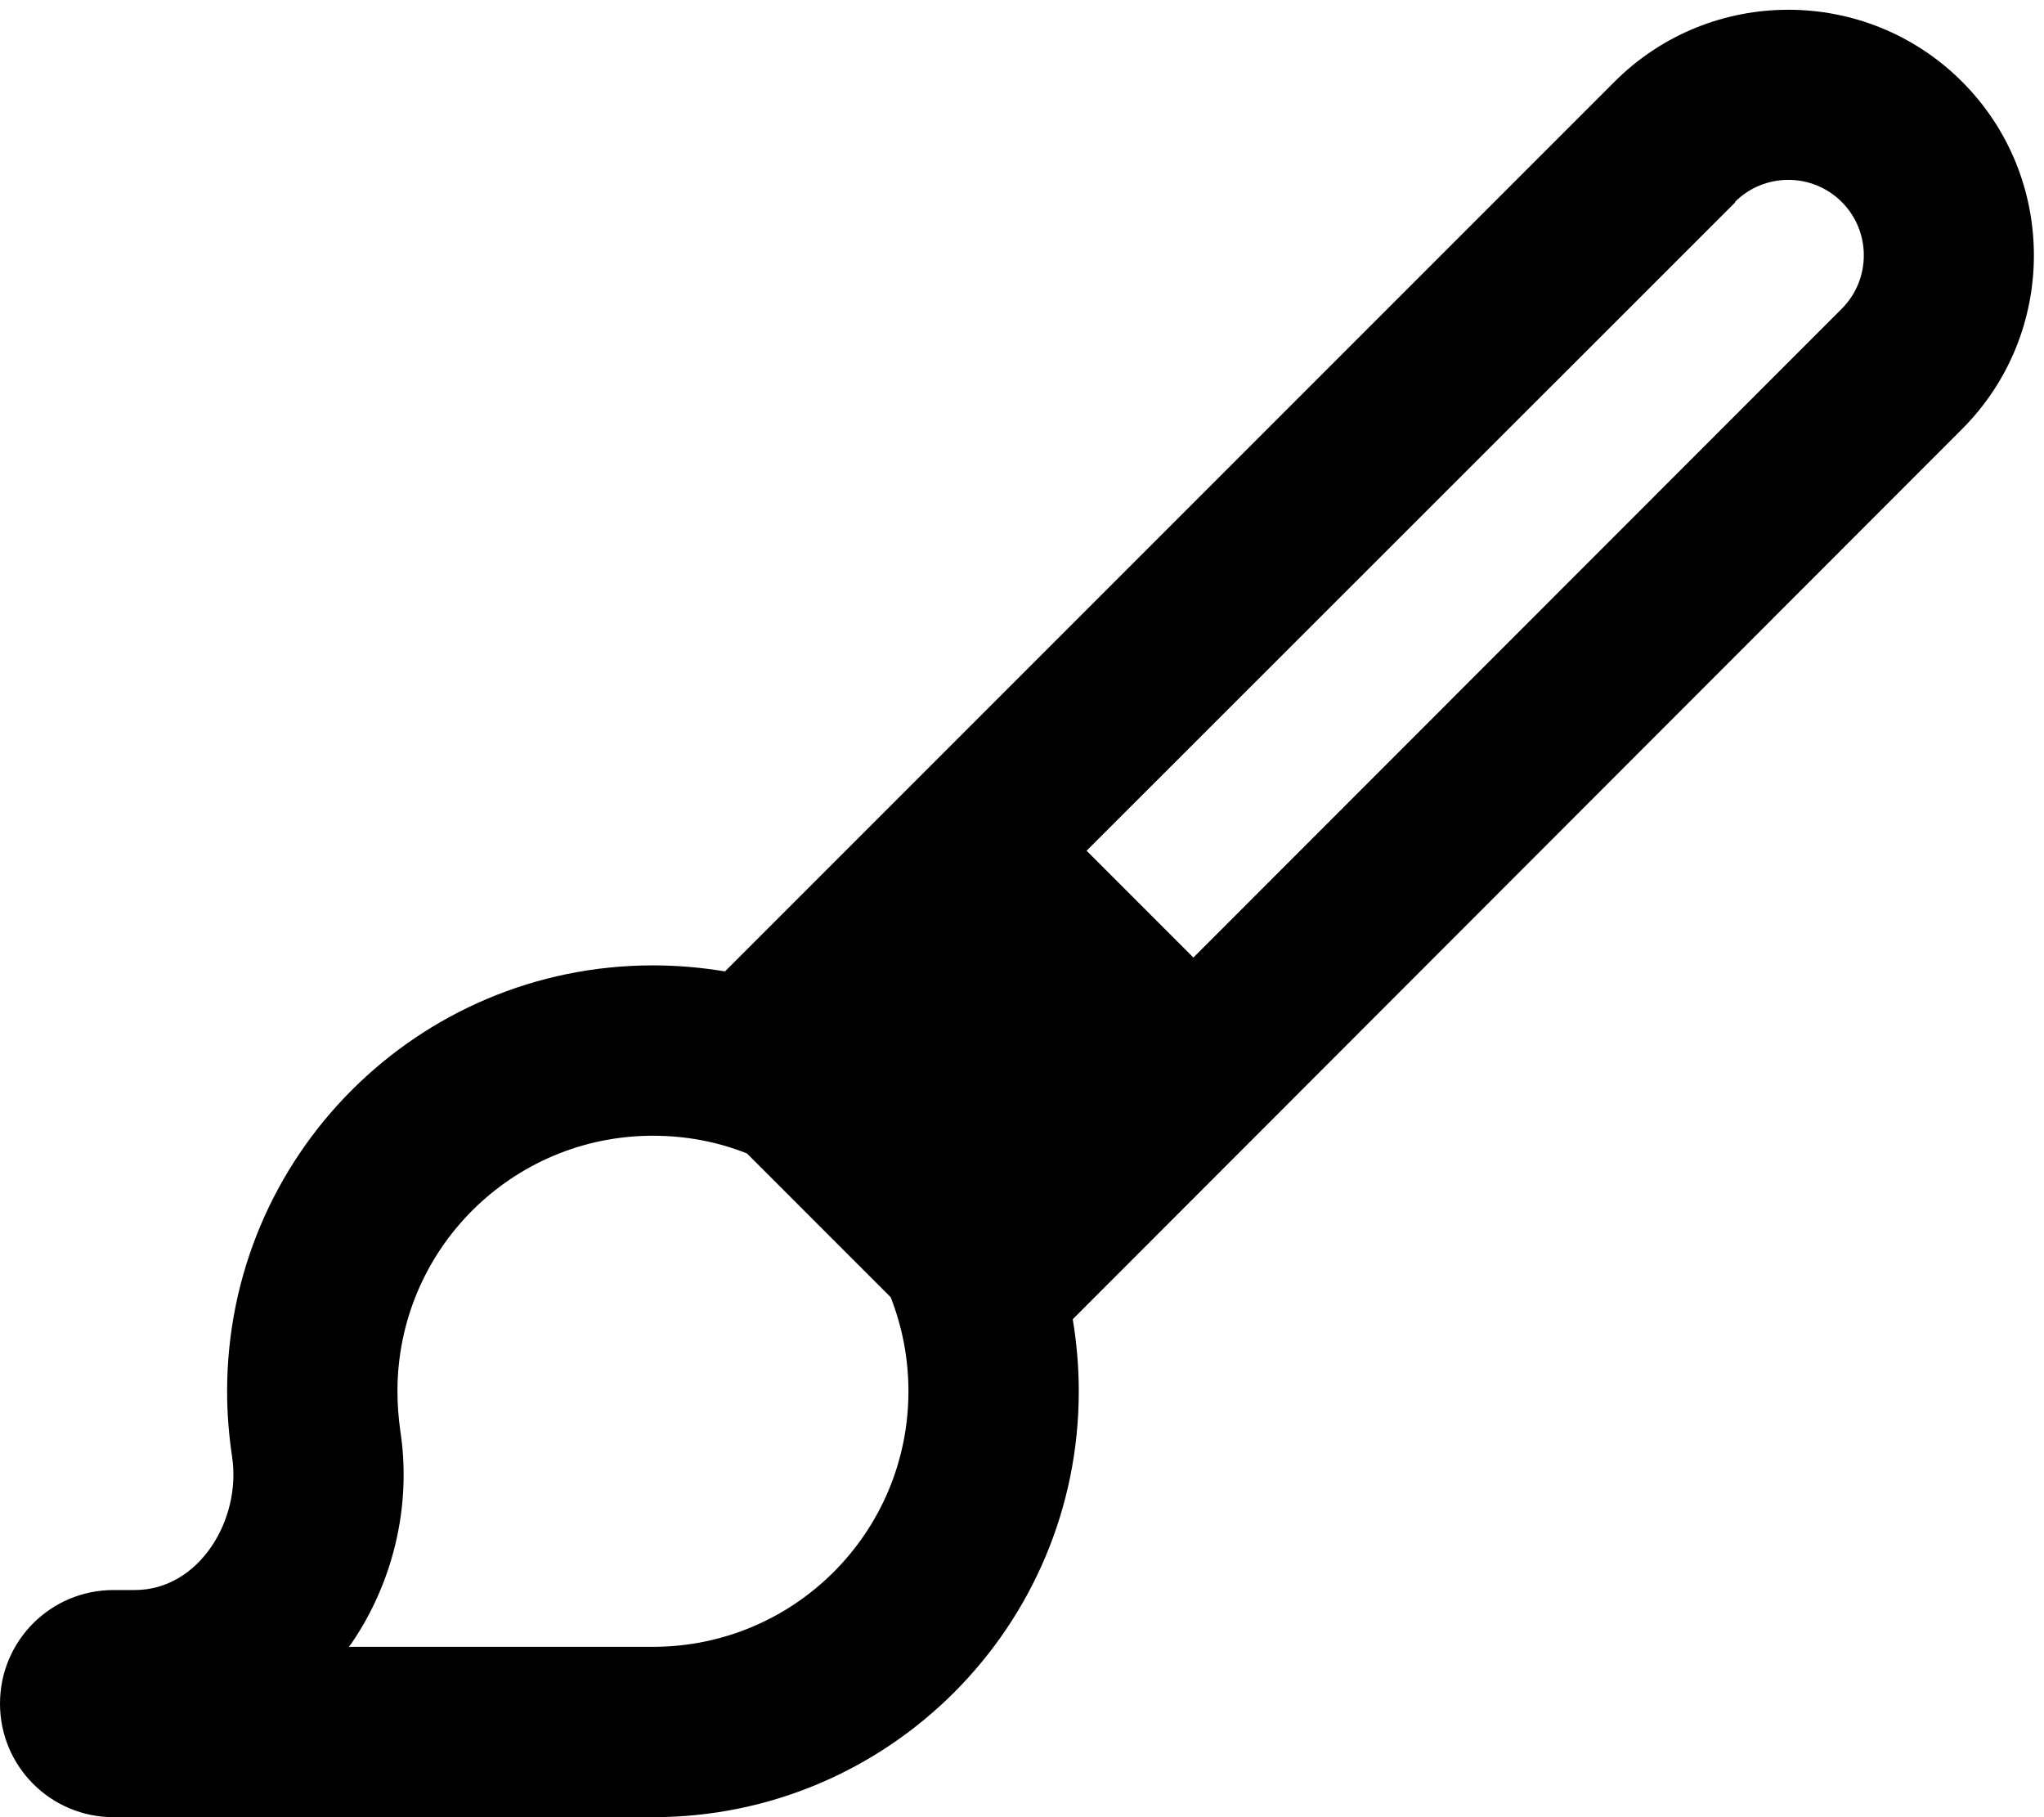<svg xmlns="http://www.w3.org/2000/svg" viewBox="0 0 576 512"><!--! Font Awesome Pro 6.3.0 by @fontawesome - https://fontawesome.com License - https://fontawesome.com/license (Commercial License) Copyright 2023 Fonticons, Inc. --><path d="M489 57L306.2 239.7l30.1 30.1L519 87c8.3-8.3 8.3-21.8 0-30.1s-21.8-8.3-30.1 0zM210.5 325c-8.2-3.3-17.2-5-26.5-5c-39.8 0-72 32.2-72 72c0 3.8 .3 7.5 .8 11.1c3.3 21.4-2.2 43.1-13.8 60l-.7 .9H184c39.8 0 72-32.2 72-72c0-9.4-1.8-18.3-5-26.5L210.5 325zm-6.2-51.3L455 23c27-27 70.9-27 97.9 0s27 70.9 0 97.9L302.3 371.7c1.1 6.6 1.7 13.4 1.7 20.3c0 66.3-53.7 120-120 120H32c-17.7 0-32-14.3-32-32s14.3-32 32-32h6c18.1 0 30.1-19.8 27.4-37.6c-.9-6-1.4-12.1-1.4-18.4c0-66.3 53.7-120 120-120c6.9 0 13.7 .6 20.3 1.7z"/></svg>